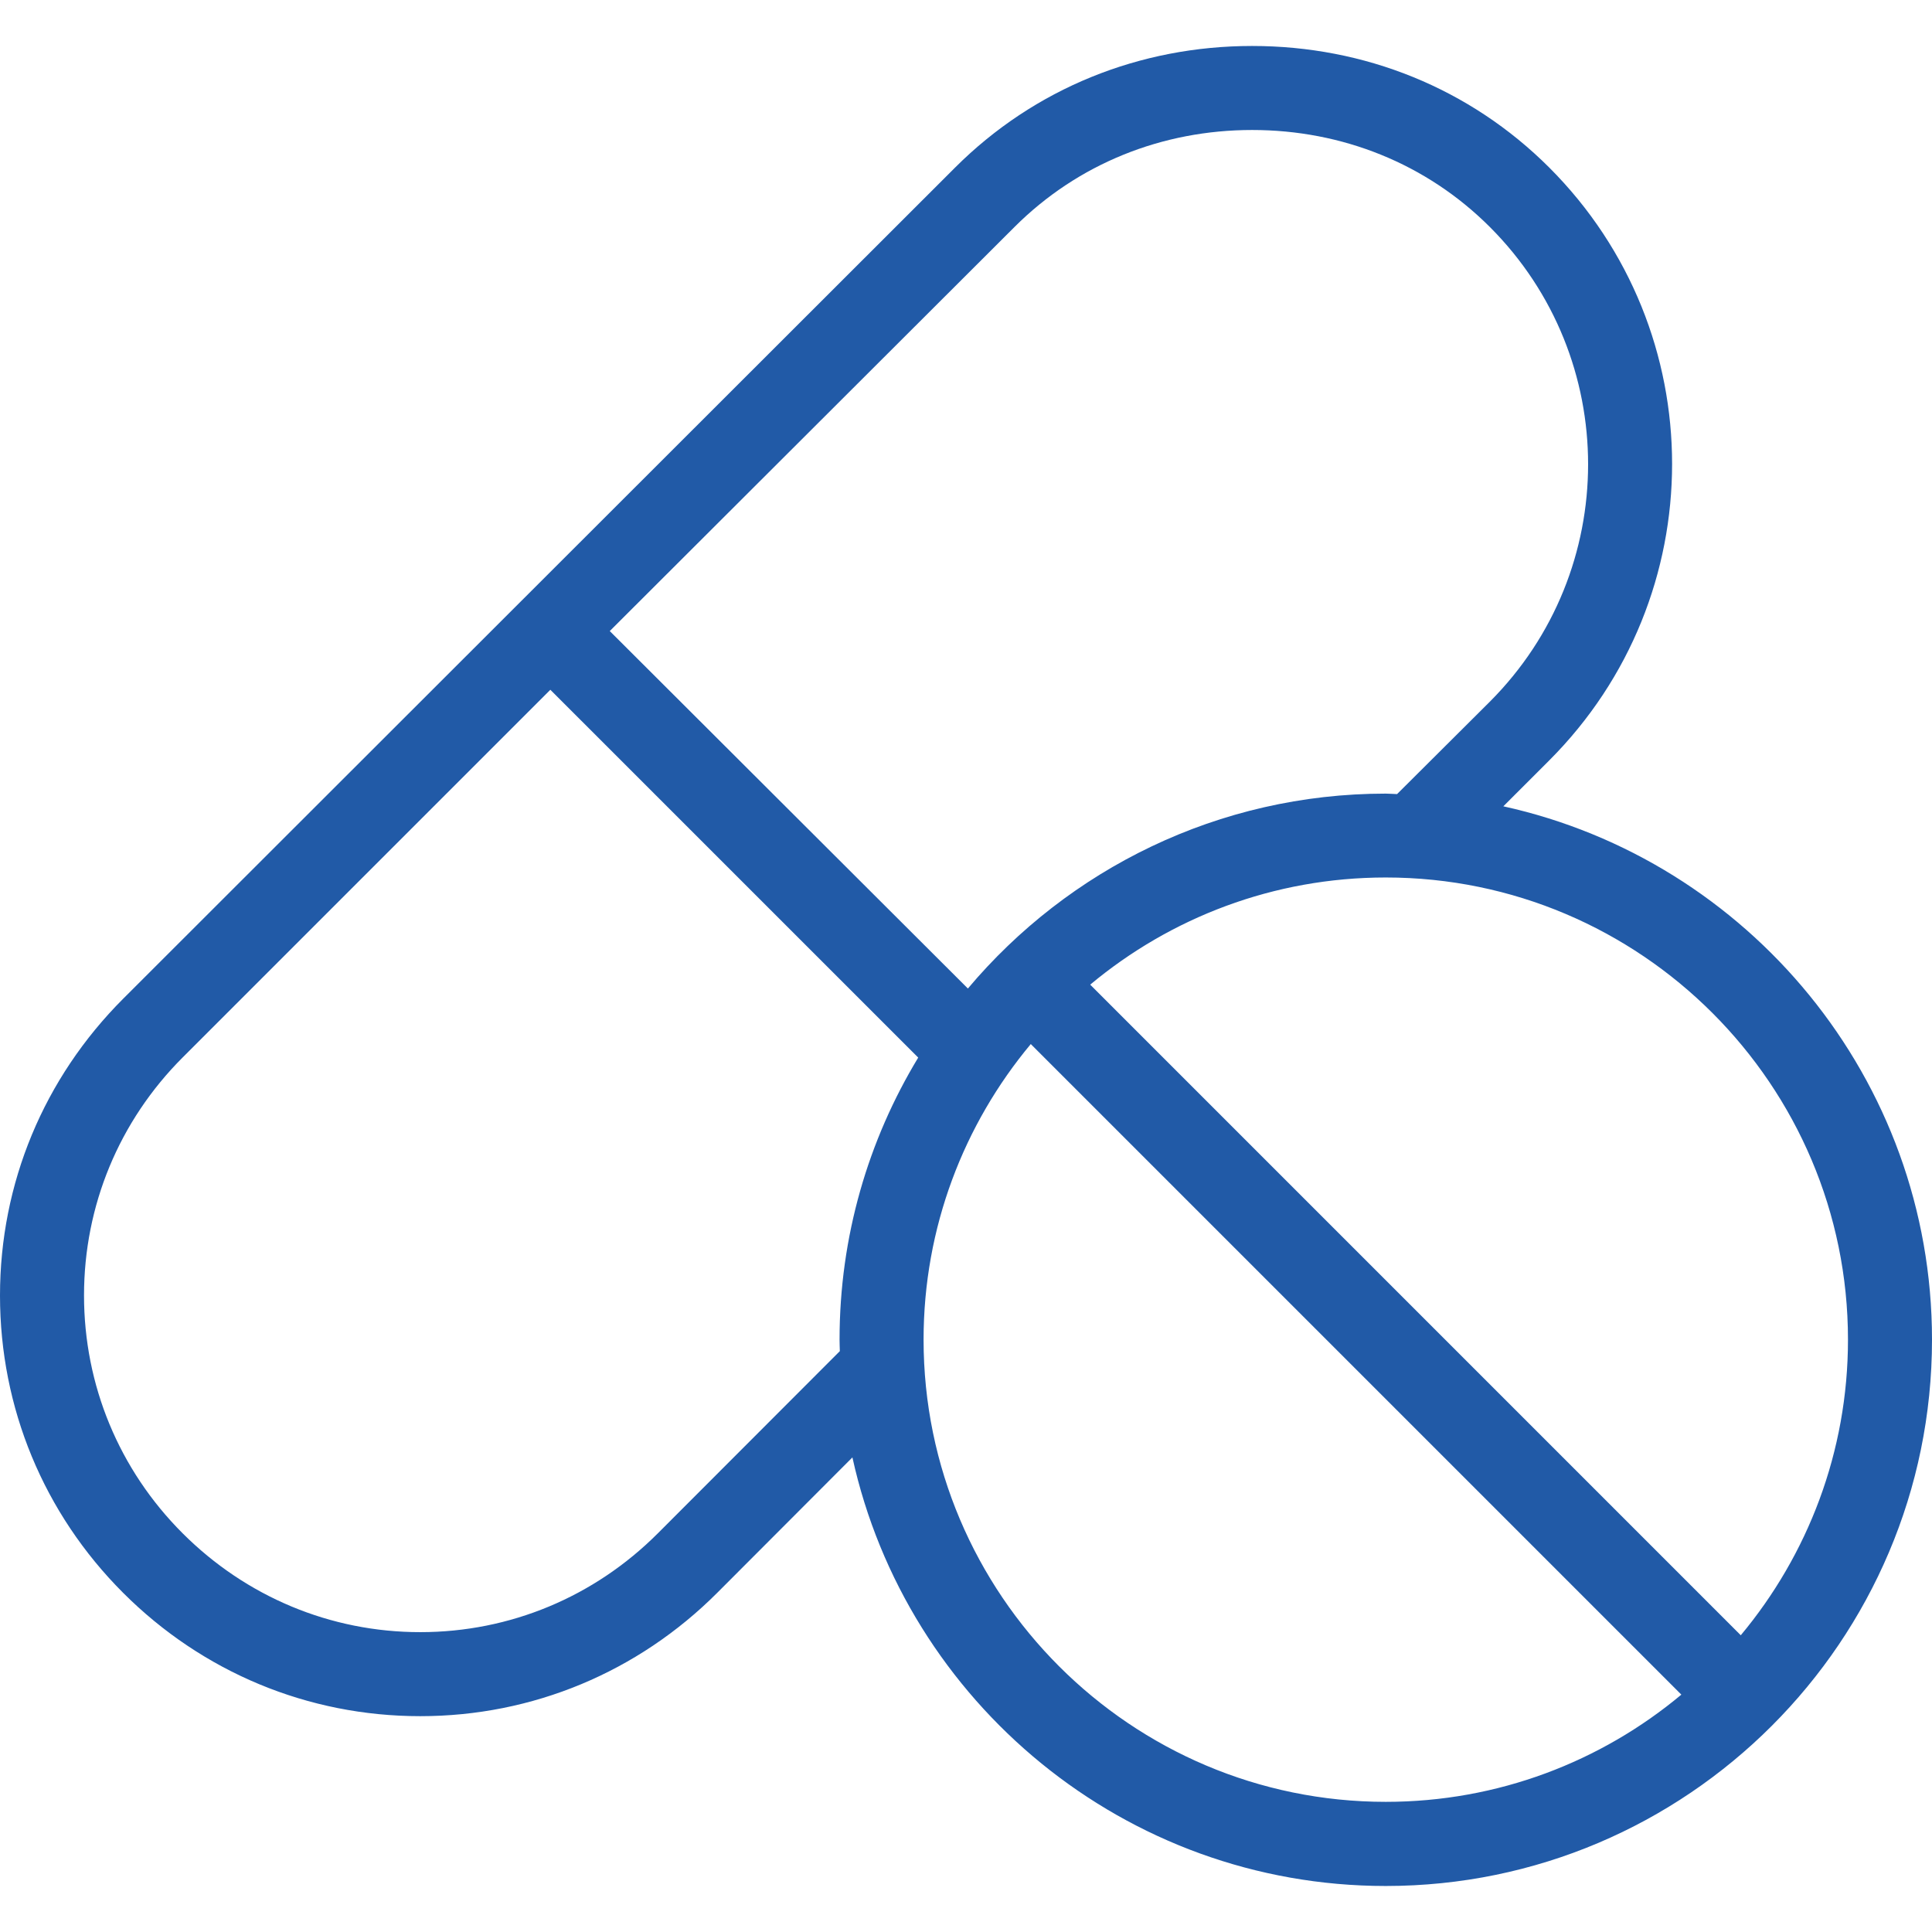 <svg width="49" height="49" viewBox="0 0 49 49" fill="none" xmlns="http://www.w3.org/2000/svg">
<g clip-path="url(#clip0)">
<path d="M38.128 20.45L39.29 19.288C43.446 15.131 43.448 8.405 39.293 4.25C37.28 2.238 34.605 1.166 31.759 1.166C31.758 1.166 31.756 1.166 31.755 1.166C28.909 1.166 26.232 2.241 24.218 4.255L3.127 25.327C1.11 27.344 -9.56969e-05 30.013 6.18505e-09 32.859C0 35.704 1.109 38.384 3.123 40.398C5.136 42.411 7.811 43.526 10.657 43.526C10.658 43.526 10.659 43.526 10.661 43.526C13.504 43.526 16.178 42.41 18.189 40.399L21.619 36.963C22.987 43.173 28.531 47.833 35.146 47.833C42.785 47.833 49 41.617 49 33.978C49 27.363 44.338 21.818 38.128 20.45ZM25.725 5.762C27.336 4.15 29.478 3.297 31.756 3.297C31.757 3.297 31.758 3.297 31.759 3.297C34.036 3.297 36.176 4.148 37.786 5.757C41.11 9.081 41.108 14.473 37.783 17.799L35.433 20.14C35.337 20.138 35.242 20.128 35.146 20.128C30.898 20.128 27.091 22.05 24.548 25.071L15.465 16.005L25.725 5.762ZM21.293 33.977C21.293 34.073 21.298 34.173 21.3 34.268L16.681 38.892C15.073 40.5 12.935 41.395 10.66 41.395C10.659 41.395 10.658 41.395 10.657 41.395C8.381 41.395 6.241 40.497 4.63 38.886C3.019 37.275 2.131 35.13 2.131 32.855C2.131 30.578 3.02 28.432 4.634 26.818L13.958 17.494L23.288 26.823C22.022 28.913 21.293 31.361 21.293 33.977ZM35.146 45.699C28.683 45.699 23.424 40.441 23.424 33.977C23.424 31.128 24.447 28.514 26.143 26.48L42.643 42.98C40.609 44.677 37.995 45.699 35.146 45.699ZM44.15 41.474L27.65 24.973C29.683 23.277 32.297 22.255 35.146 22.255C41.61 22.255 46.869 27.513 46.869 33.977C46.869 36.826 45.846 39.44 44.15 41.474Z" fill="#215AA7"/>
</g>
<defs>
<clipPath id="clip0">
<rect width="49" height="49" fill="white"/>
</clipPath>
</defs>
</svg>
